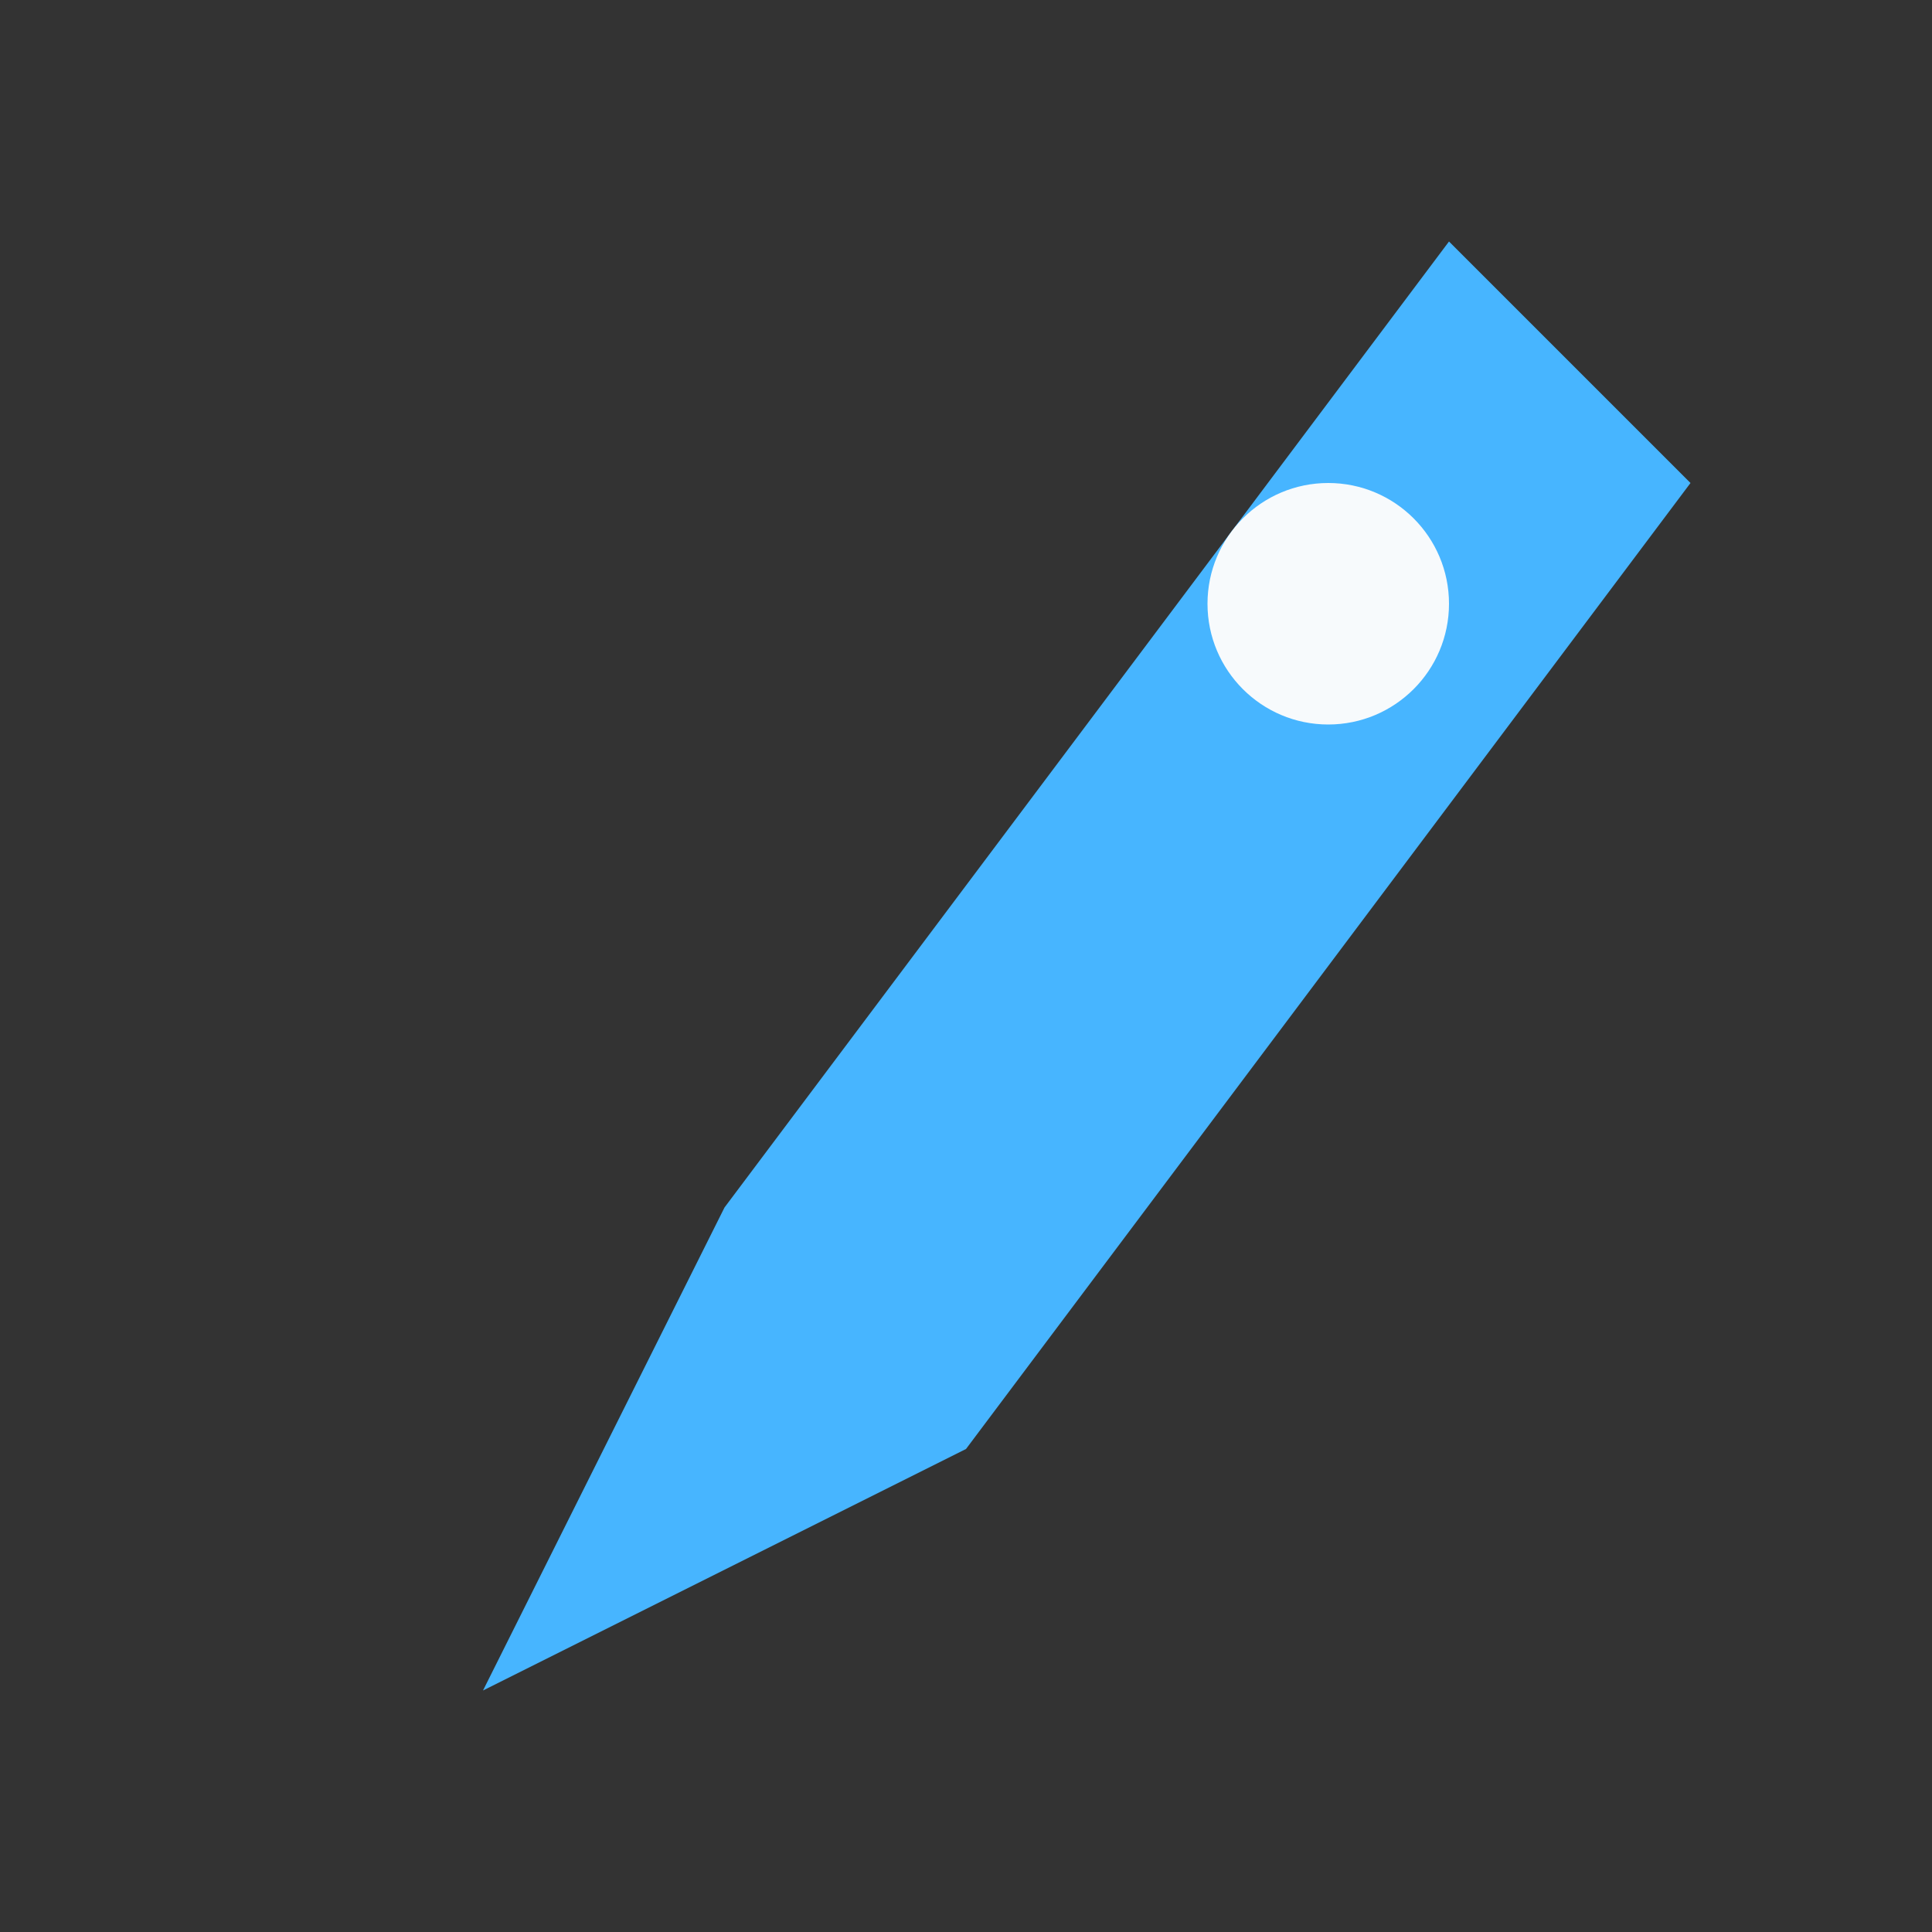 <?xml version="1.0" encoding="UTF-8"?>
<svg xmlns="http://www.w3.org/2000/svg" width="32" height="32" viewBox="0 0 32 32"><rect x="0" y="0" width="32" height="32" fill="#333333" stroke="none"/><path d="M24 4L12 20l-4 8 8-4L28 8z" fill="#47B5FF"/><circle cx="22" cy="10" r="2" fill="#F7FAFC"/></svg>